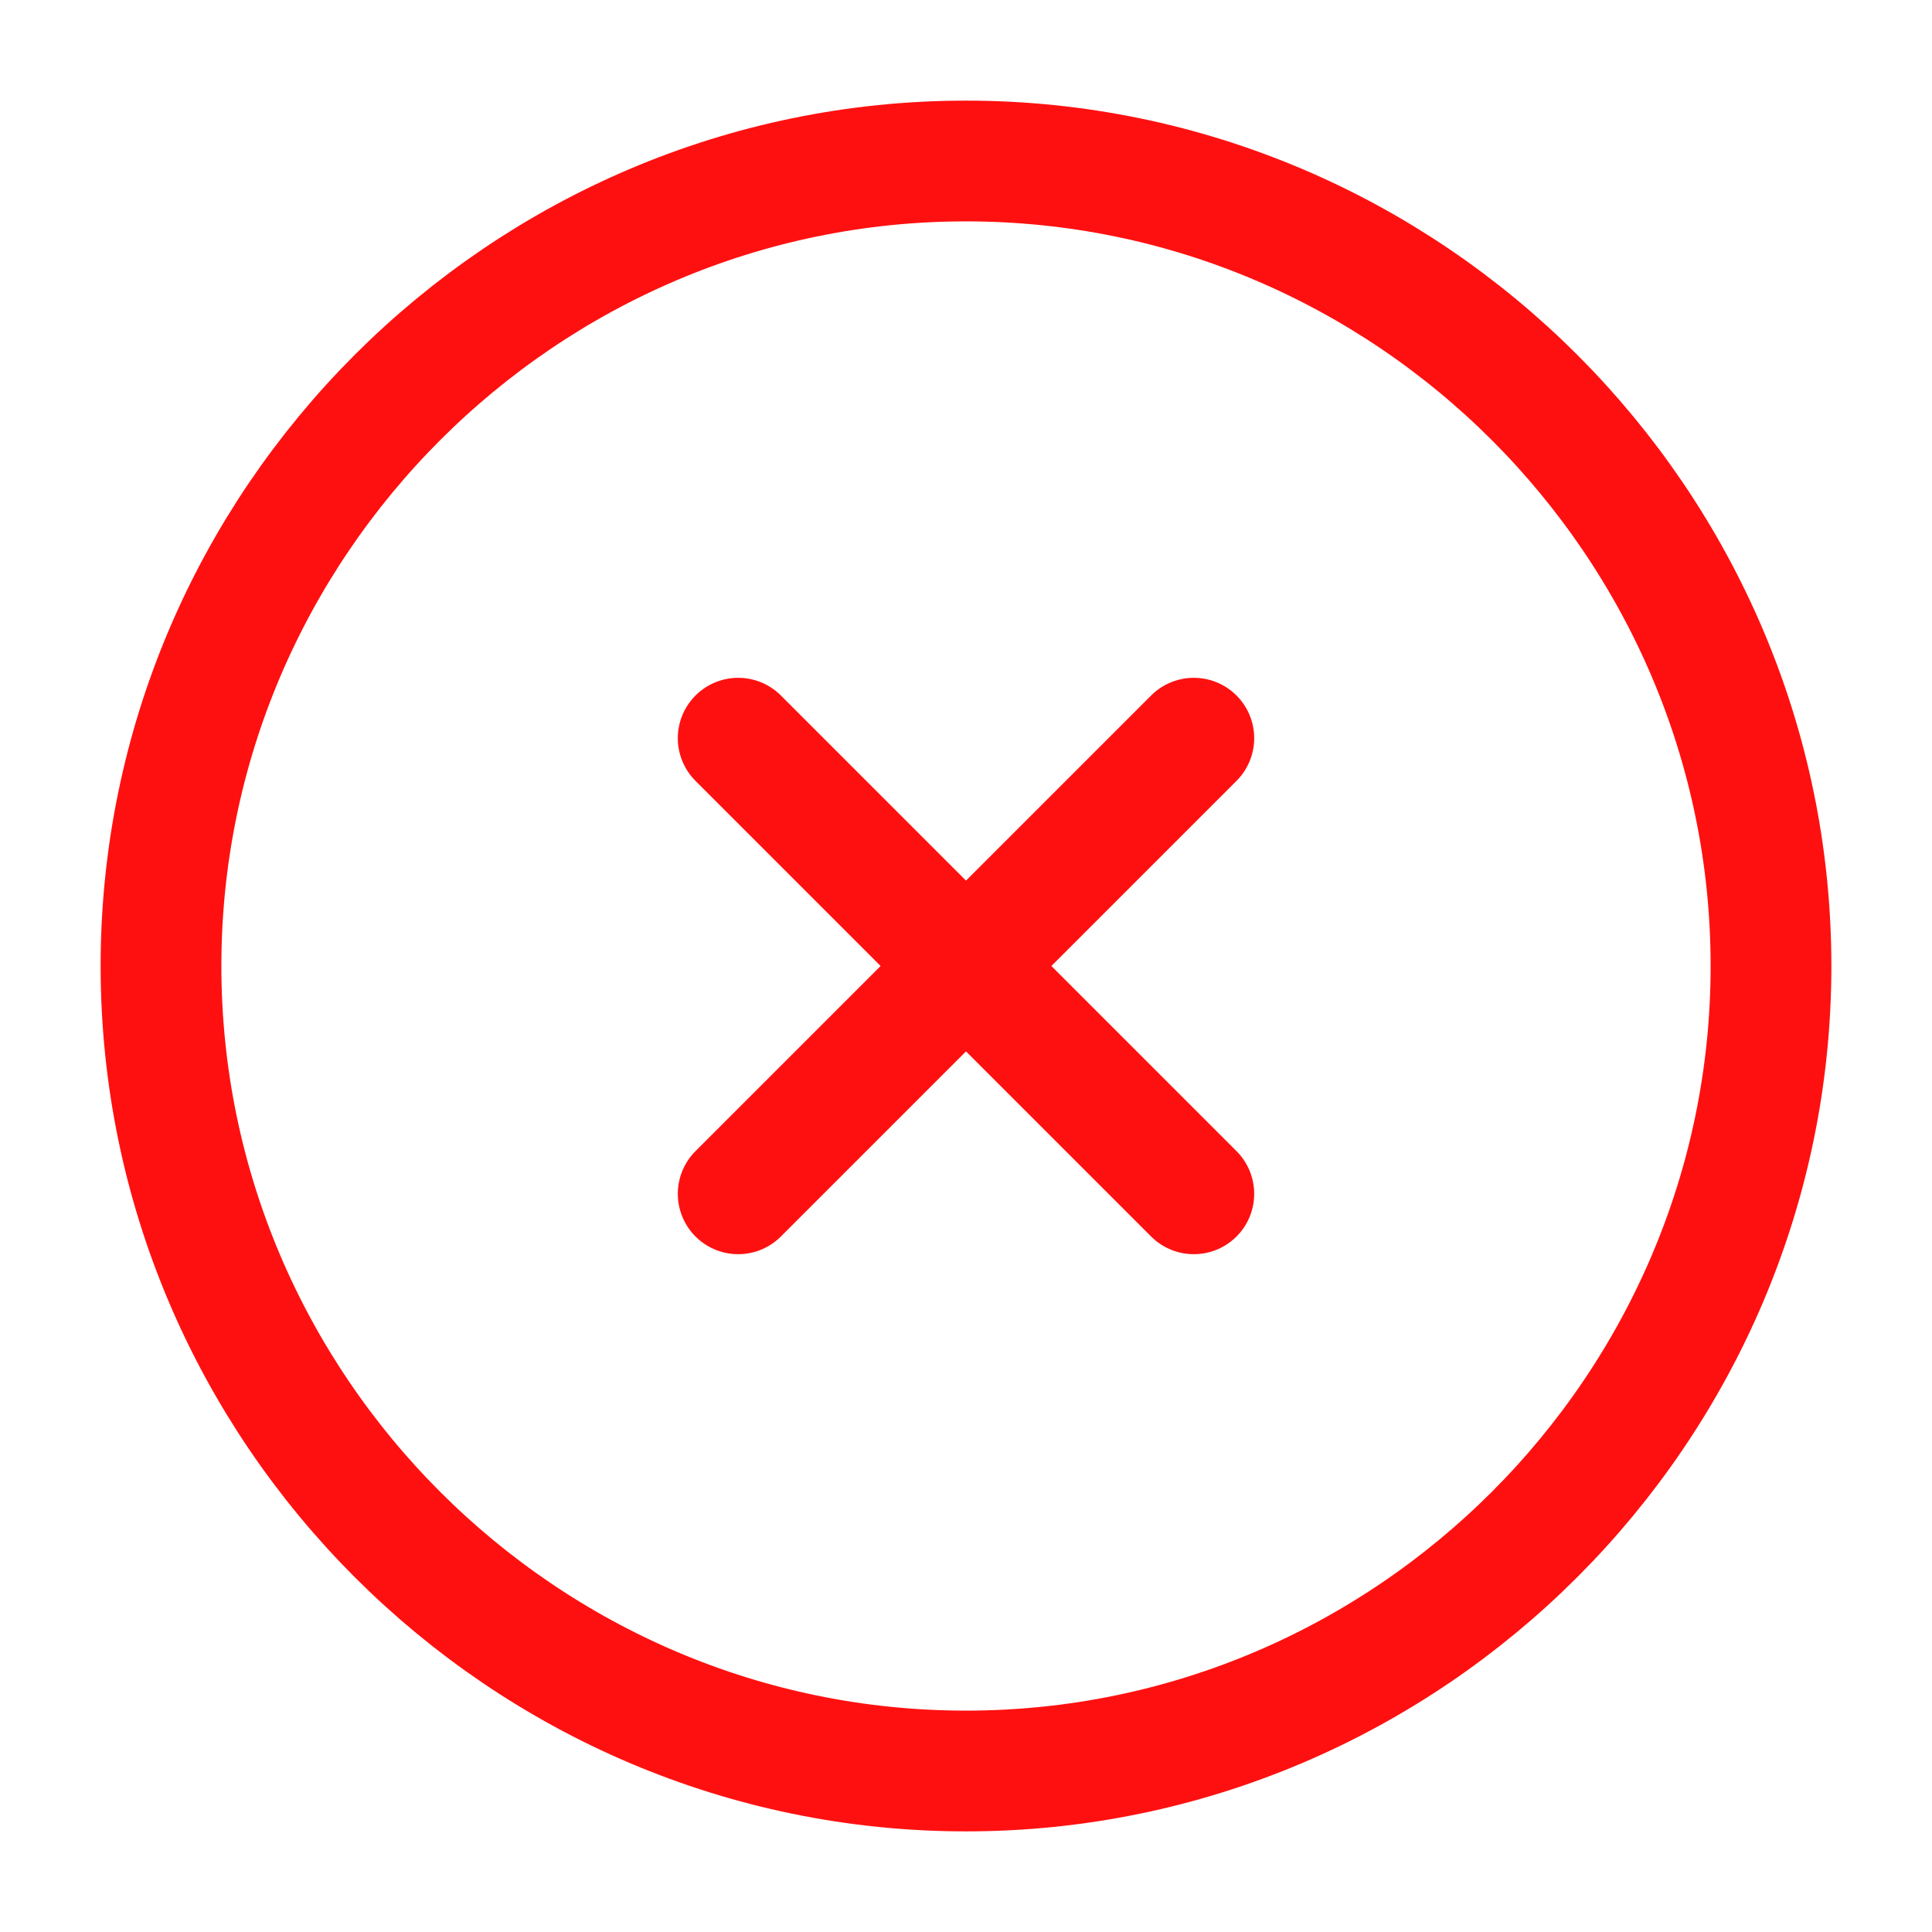 <svg width="24" height="24" viewBox="0 0 24 24" fill="none" xmlns="http://www.w3.org/2000/svg">
<path d="M12 22C17.5 22 22 17.5 22 12C22 6.5 17.5 2 12 2C6.5 2 2 6.5 2 12C2 17.5 6.5 22 12 22Z" stroke="#FF1010" stroke-width="1.5" stroke-linecap="round" stroke-linejoin="round"/>
<path d="M9.17 14.83L14.83 9.17" stroke="#FF1010" stroke-width="1.5" stroke-linecap="round" stroke-linejoin="round"/>
<path d="M14.83 14.83L9.17 9.17" stroke="#FF1010" stroke-width="1.5" stroke-linecap="round" stroke-linejoin="round"/>
</svg>
